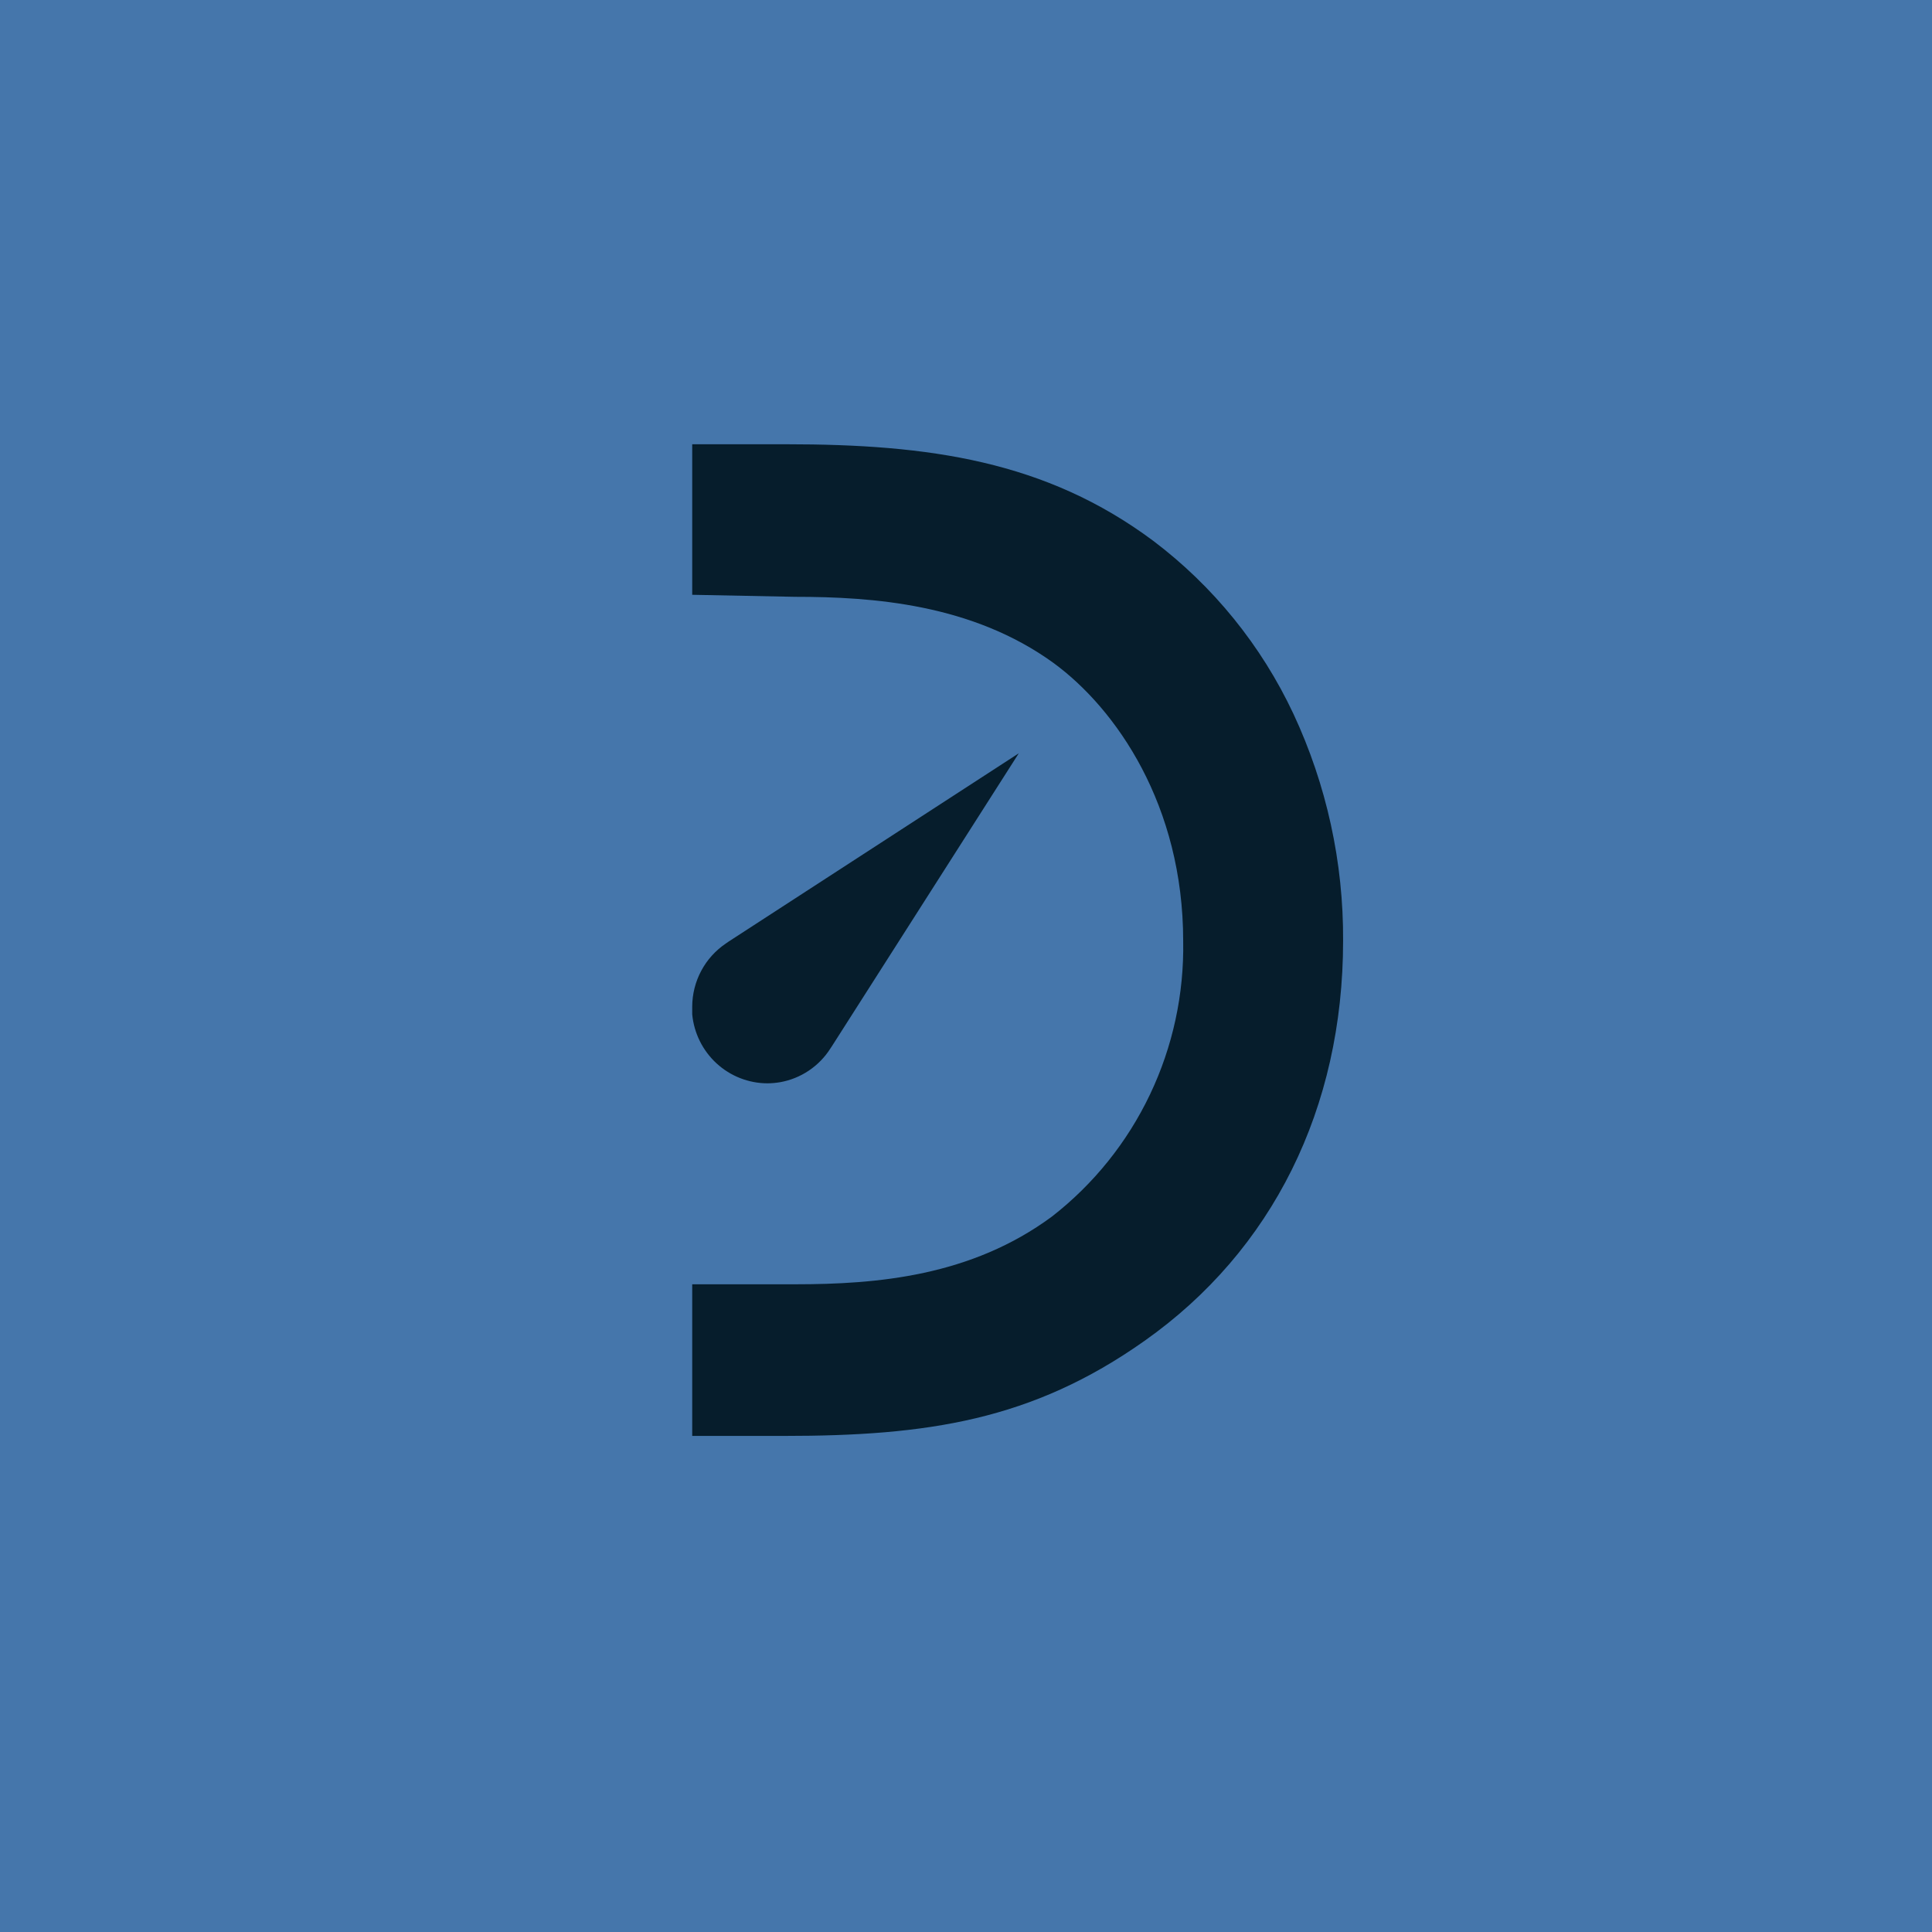 <svg xmlns="http://www.w3.org/2000/svg" width="187" height="187" viewBox="0 0 187 187" fill="none"><rect width="187" height="187" fill="#4576AB"></rect><g clip-path="url(#clip0)"><path d="M130 91.057C130 107.26 123.165 121.05 110.773 129.787C99.881 137.491 89.722 138.984 75.88 138.984H67V124.307H76.972C84.882 124.307 93.999 123.536 101.828 117.744C105.861 114.603 109.109 110.557 111.312 105.928C113.516 101.299 114.615 96.215 114.521 91.082C114.521 77.956 108.044 68.612 101.967 64.166C94.088 58.456 84.475 57.767 76.972 57.767L67 57.57V43H76.108C89.885 43 101.217 44.592 111.629 52.352C117.436 56.739 122.092 62.486 125.193 69.096C128.4 75.965 130.042 83.468 130 91.057Z" fill="#061D2C"></path><path d="M98.61 72.911L80.532 101.246L80.385 101.468C79.842 102.327 79.126 103.062 78.285 103.627C77.443 104.193 76.494 104.575 75.497 104.749C75.093 104.818 74.685 104.853 74.275 104.856C72.456 104.85 70.704 104.163 69.359 102.929C68.015 101.695 67.174 100.002 67 98.178V97.423C67.006 96.215 67.306 95.027 67.874 93.963C68.442 92.898 69.261 91.991 70.259 91.32L70.519 91.139L98.61 72.911Z" fill="#061D2C"></path></g><defs><clipPath id="clip0"><rect width="63" height="96" fill="white" transform="translate(67 43)"></rect></clipPath></defs></svg>